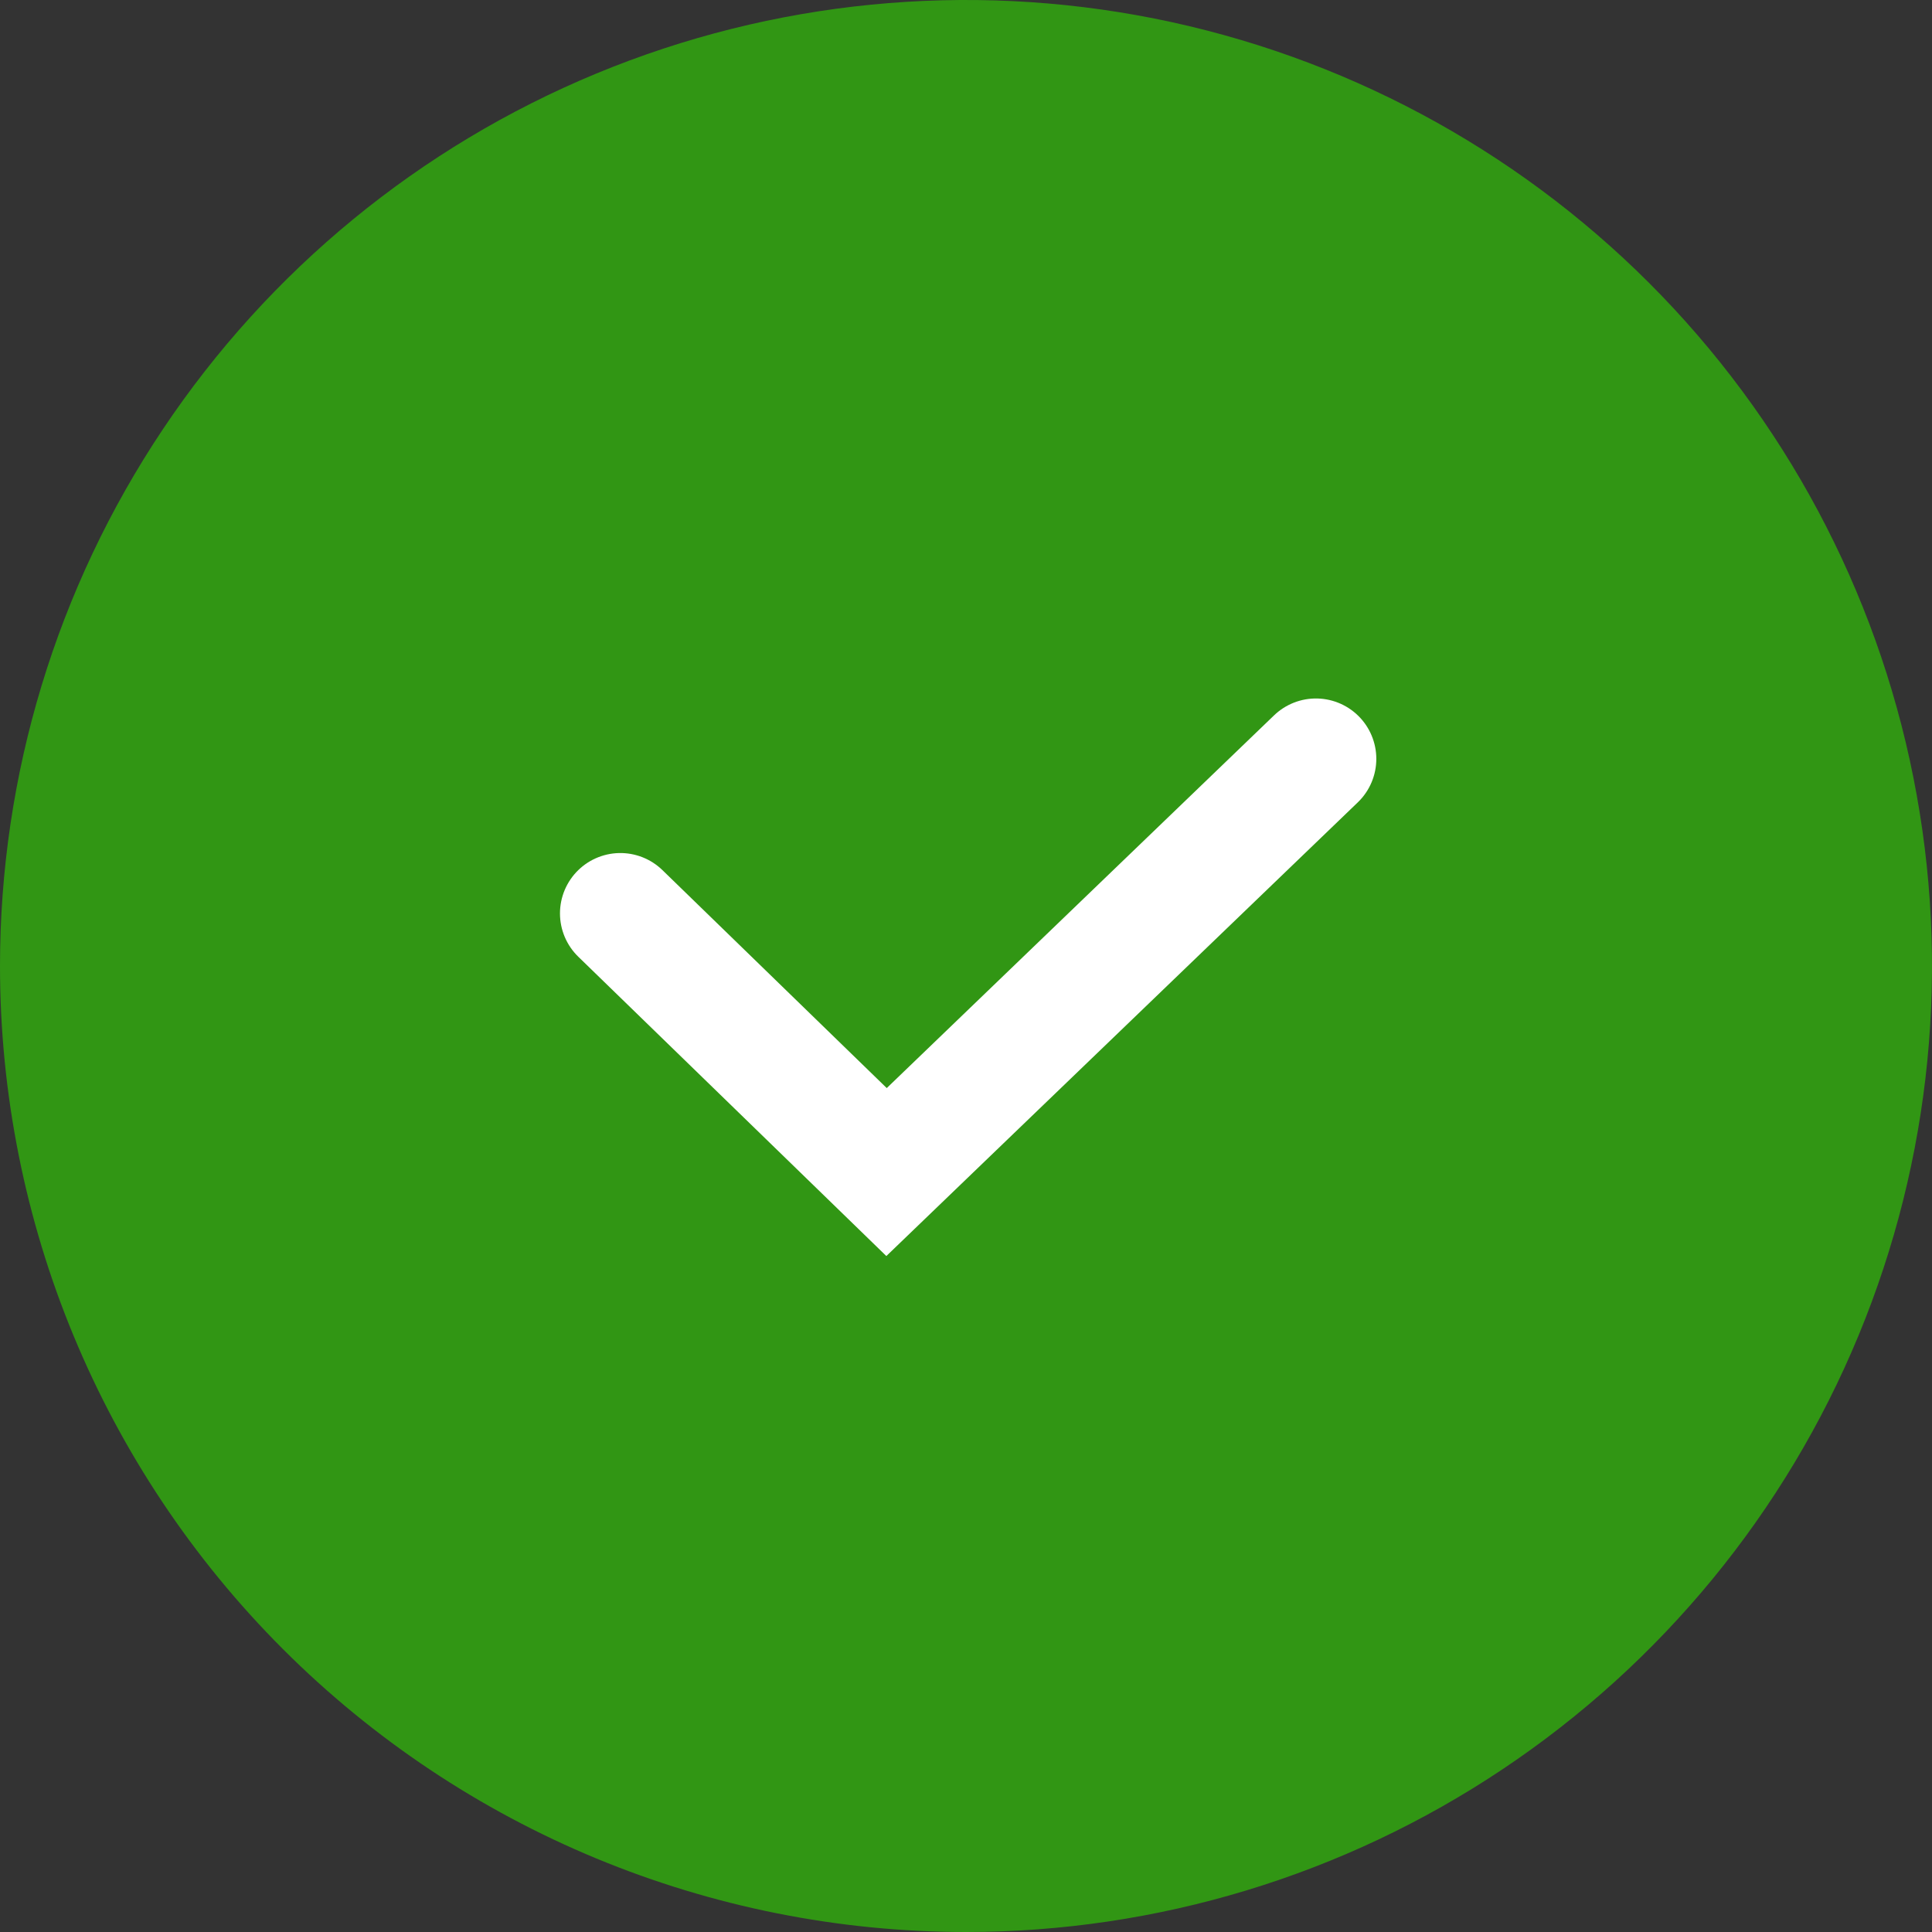 <svg width="32" height="32" viewBox="0 0 32 32" fill="none" xmlns="http://www.w3.org/2000/svg">
<rect x="0" y="0" width="32" height="32" fill="#333333" stroke="none"/>
<g clip-path="url(#clip0_7413_75046)">
<path d="M0 16C0 12.835 0.938 9.742 2.697 7.111C4.455 4.48 6.953 2.429 9.877 1.218C12.801 0.007 16.018 -0.31 19.121 0.307C22.225 0.925 25.076 2.449 27.314 4.686C29.551 6.924 31.075 9.775 31.692 12.879C32.31 15.982 31.993 19.199 30.782 22.123C29.571 25.047 27.52 27.545 24.889 29.303C22.258 31.062 19.165 32 16 32C11.757 32 7.687 30.314 4.686 27.314C1.686 24.313 0 20.243 0 16Z" fill="#319614"/>
<path d="M10.275 15.129L14.684 19.413L21.796 12.569" stroke="white" stroke-width="2" stroke-miterlimit="10" stroke-linecap="round"/>
</g>
<defs>
<clipPath id="clip0_7413_75046">
<rect width="32" height="32" fill="white"/>
</clipPath>
</defs>
</svg>
